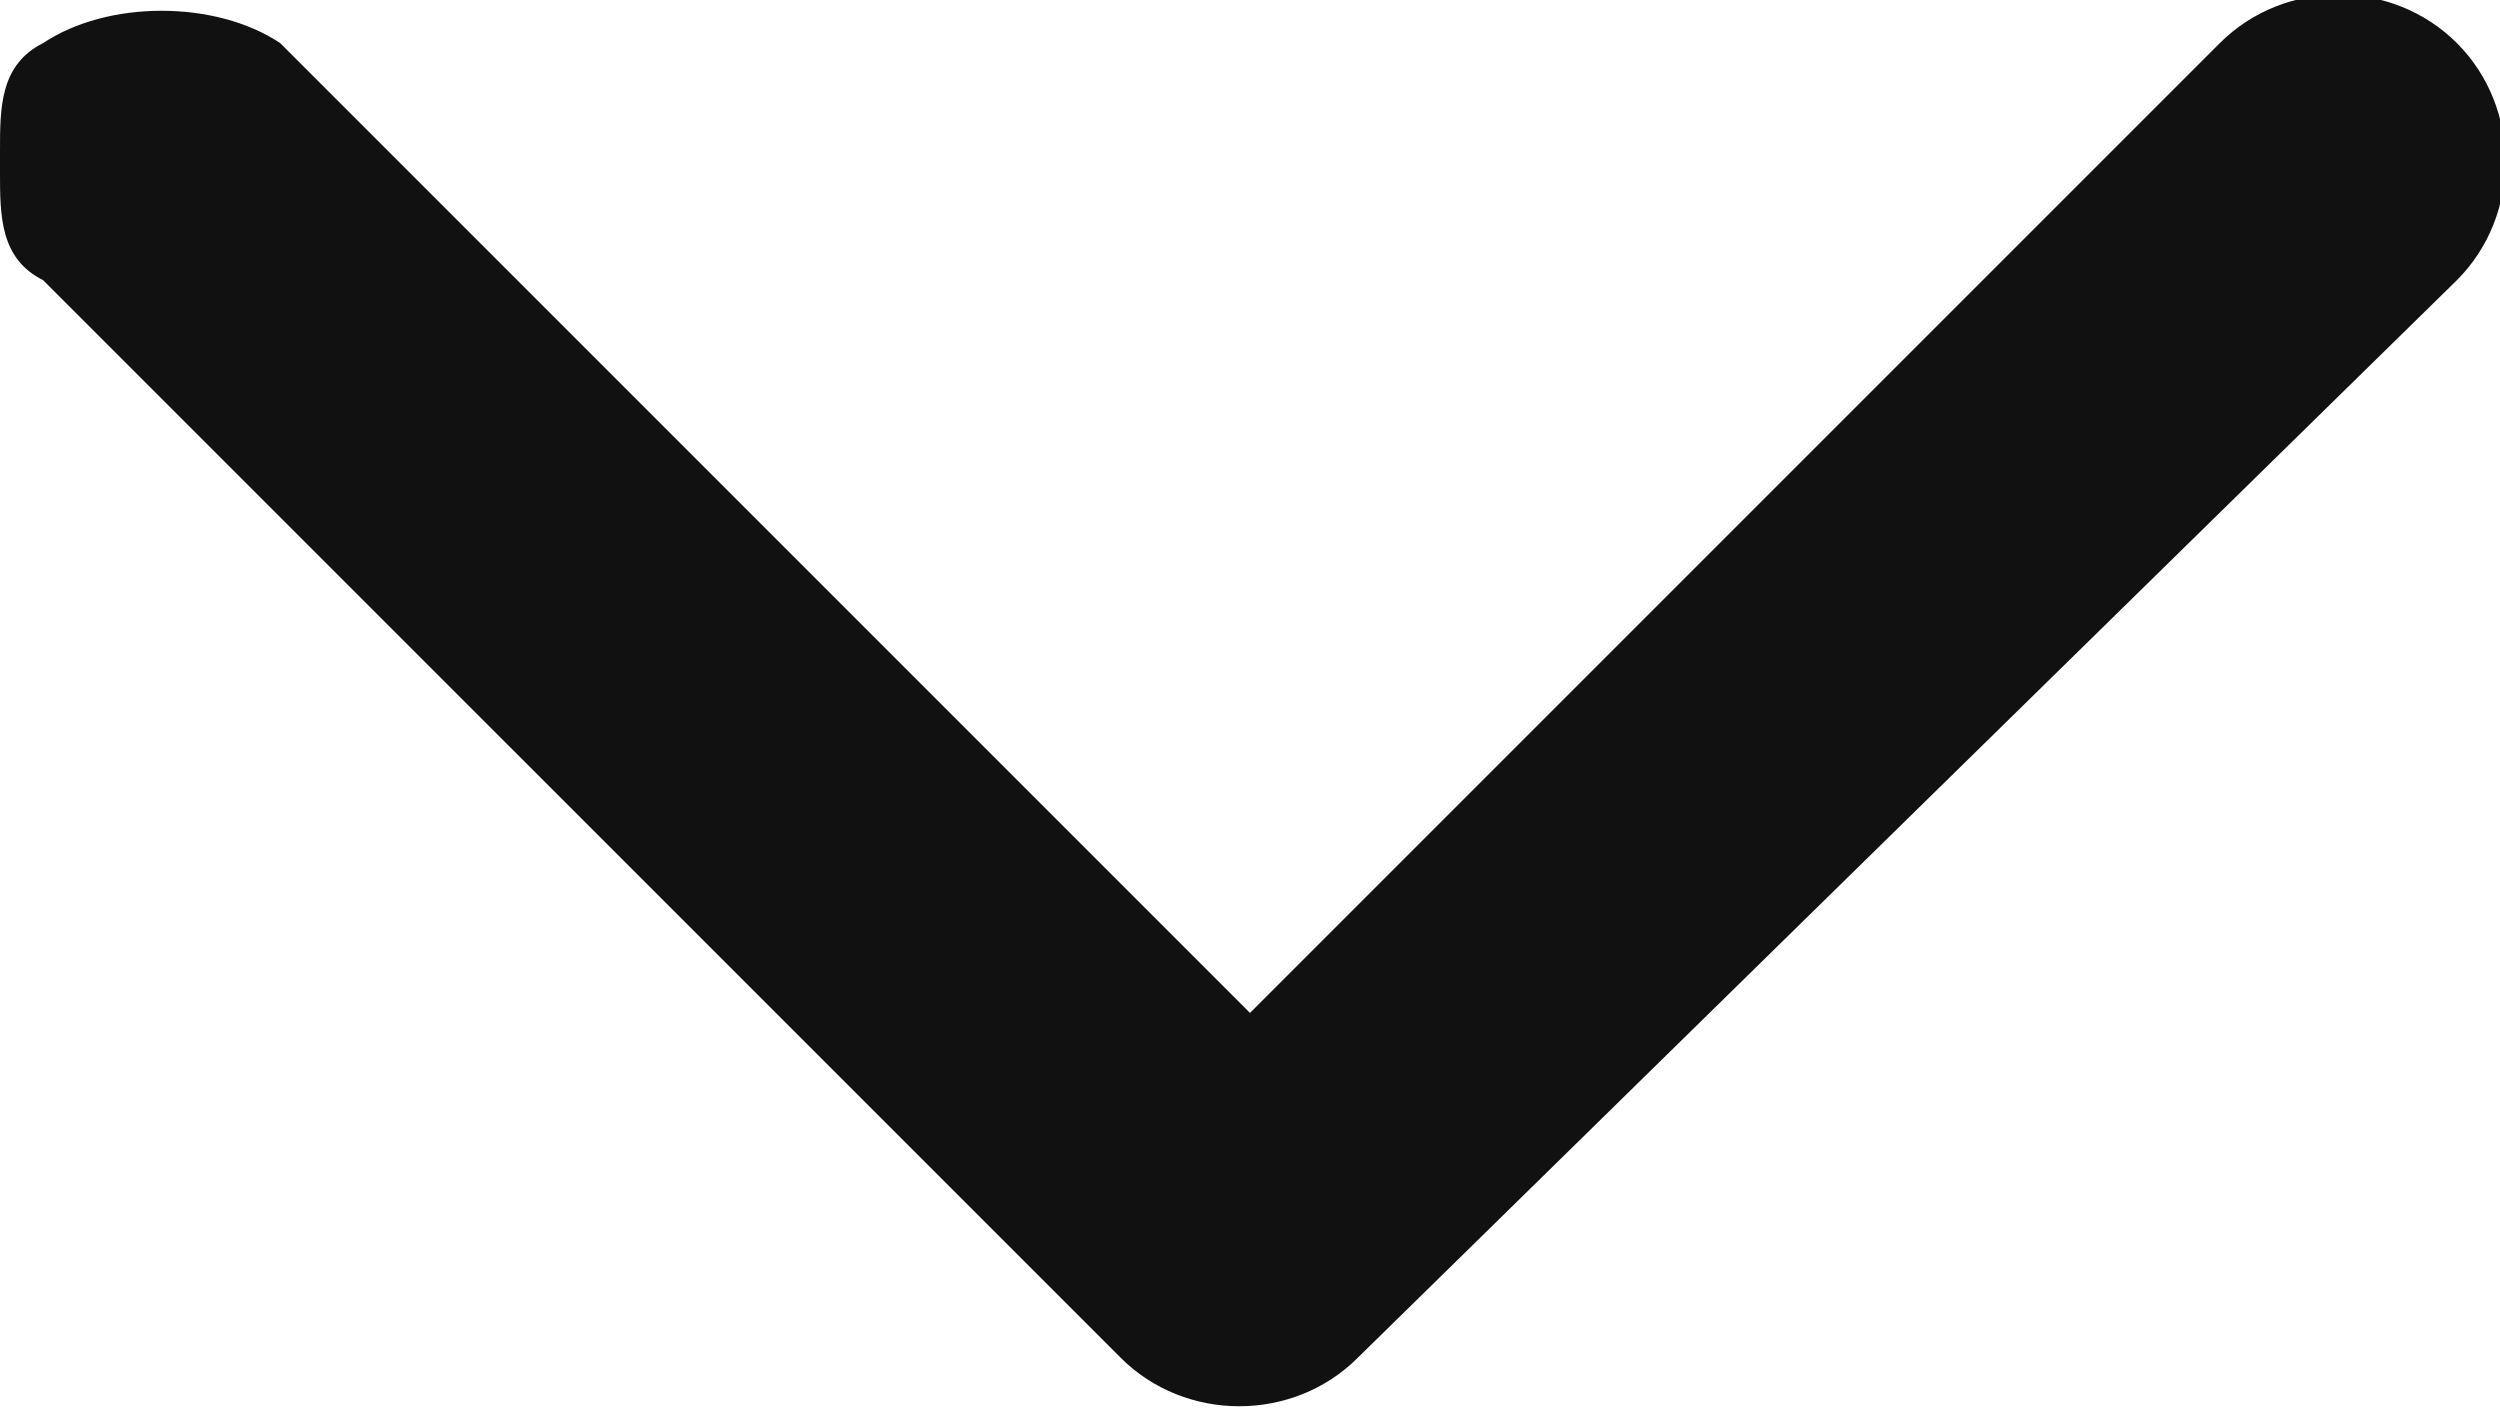 <?xml version="1.0" encoding="UTF-8"?>
<svg id="Layer_1" data-name="Layer 1" xmlns="http://www.w3.org/2000/svg" width="11.6" height="6.6" version="1.1" viewBox="0 0 11.6 6.6">
  <defs>
    <style>
      .cls-1 {
        fill: #111;
        stroke-width: 0px;
      }
    </style>
  </defs>
  <path class="cls-1" d="M0,.7C0,.5,0,.3.2.2.5,0,1,0,1.3.2l4.5,4.5L10.3.2c.3-.3.8-.3,1.1,0s.3.8,0,1.1l-5.1,5c-.3.3-.8.3-1.1,0L.2,1.3C0,1.2,0,1,0,.8H0Z"/>
</svg>